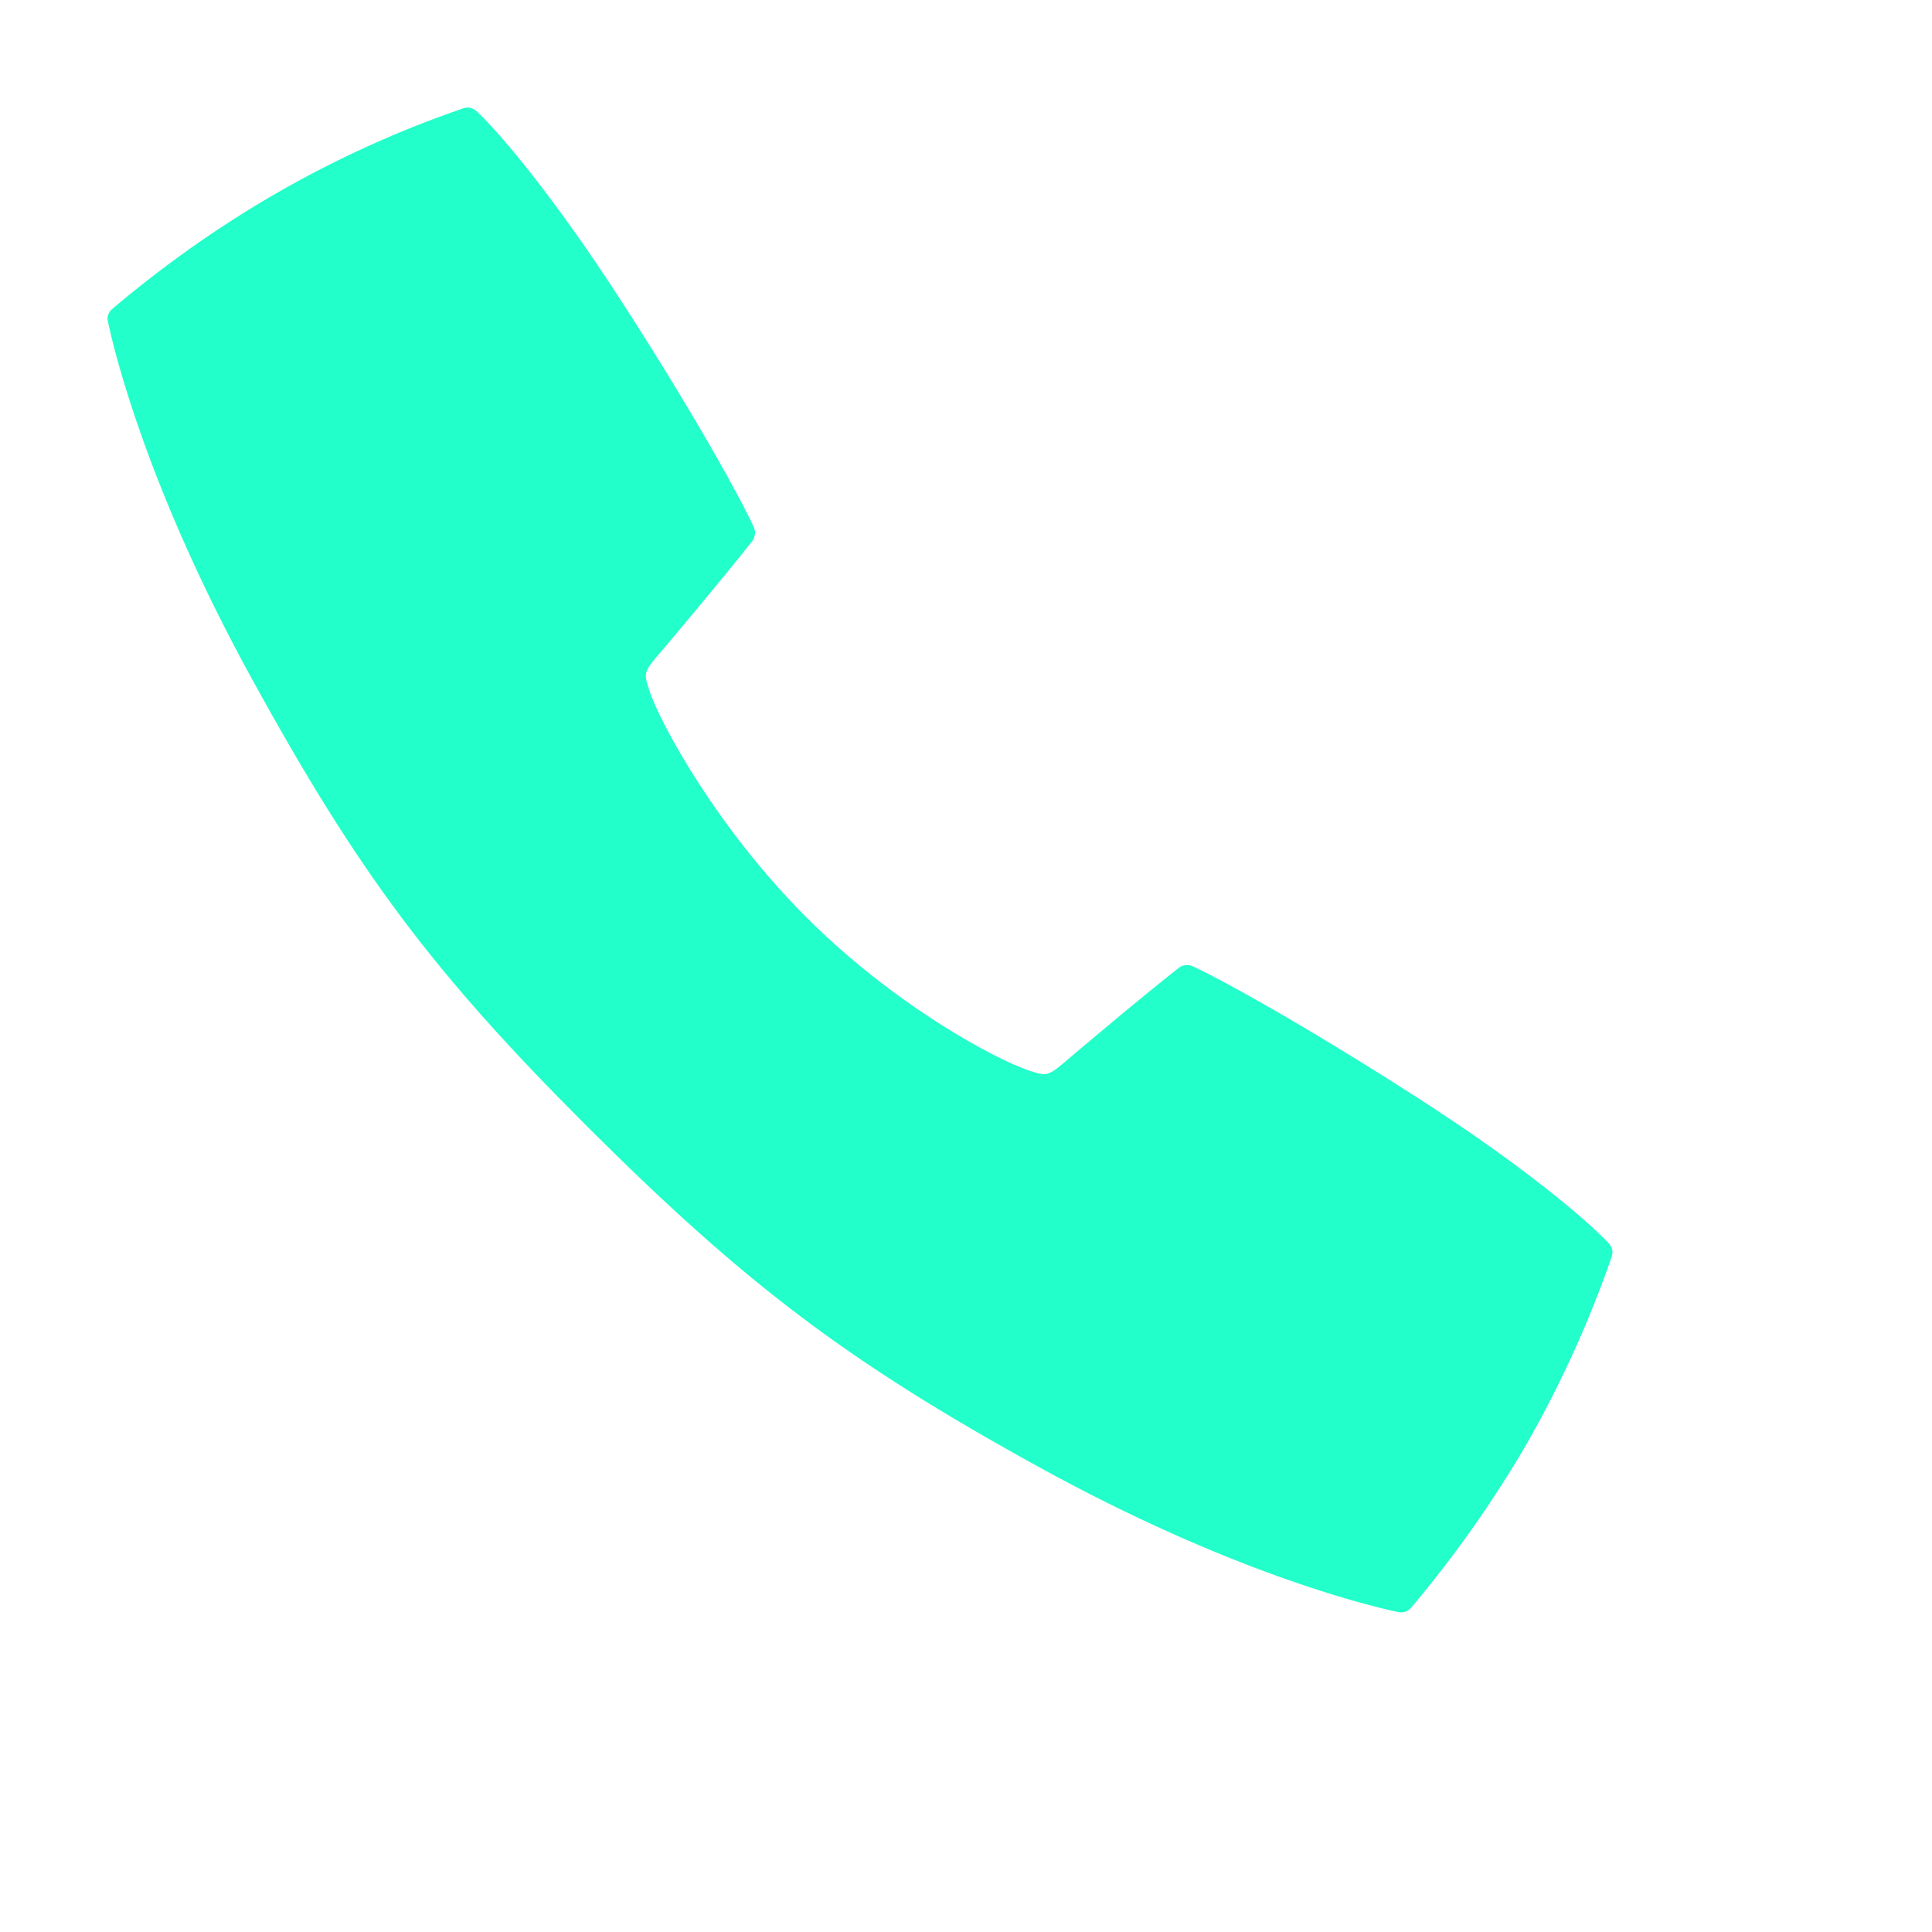 <?xml version="1.0" encoding="utf-8"?>
<svg xmlns="http://www.w3.org/2000/svg" fill="none" height="100%" overflow="visible" preserveAspectRatio="none" style="display: block;" viewBox="0 0 7 7" width="100%">
<g id="ion:call-sharp">
<path d="M5.829 4.505C5.766 4.437 5.541 4.237 5.129 3.973C4.713 3.706 4.407 3.539 4.319 3.5C4.312 3.497 4.303 3.496 4.295 3.497C4.286 3.498 4.278 3.501 4.272 3.506C4.13 3.617 3.892 3.819 3.879 3.83C3.796 3.901 3.796 3.901 3.729 3.879C3.61 3.84 3.241 3.644 2.92 3.322C2.598 3 2.392 2.621 2.353 2.503C2.331 2.435 2.331 2.435 2.402 2.353C2.413 2.34 2.615 2.101 2.726 1.96C2.731 1.953 2.734 1.945 2.735 1.937C2.737 1.929 2.735 1.92 2.732 1.912C2.693 1.824 2.527 1.518 2.259 1.103C1.994 0.691 1.795 0.466 1.727 0.403C1.721 0.397 1.713 0.393 1.705 0.391C1.696 0.389 1.688 0.389 1.68 0.392C1.443 0.473 1.215 0.577 0.998 0.702C0.789 0.823 0.591 0.963 0.406 1.12C0.399 1.125 0.395 1.133 0.392 1.141C0.389 1.149 0.389 1.157 0.391 1.165C0.416 1.284 0.538 1.779 0.915 2.464C1.3 3.164 1.567 3.522 2.132 4.086C2.697 4.649 3.067 4.932 3.767 5.317C4.453 5.694 4.948 5.816 5.066 5.841C5.074 5.843 5.083 5.842 5.091 5.84C5.099 5.837 5.106 5.832 5.112 5.826C5.268 5.641 5.408 5.443 5.53 5.234C5.654 5.017 5.758 4.789 5.84 4.552C5.842 4.544 5.843 4.535 5.841 4.527C5.839 4.519 5.835 4.511 5.829 4.505Z" fill="#22FFCA" id="Vector"/>
</g>
</svg>